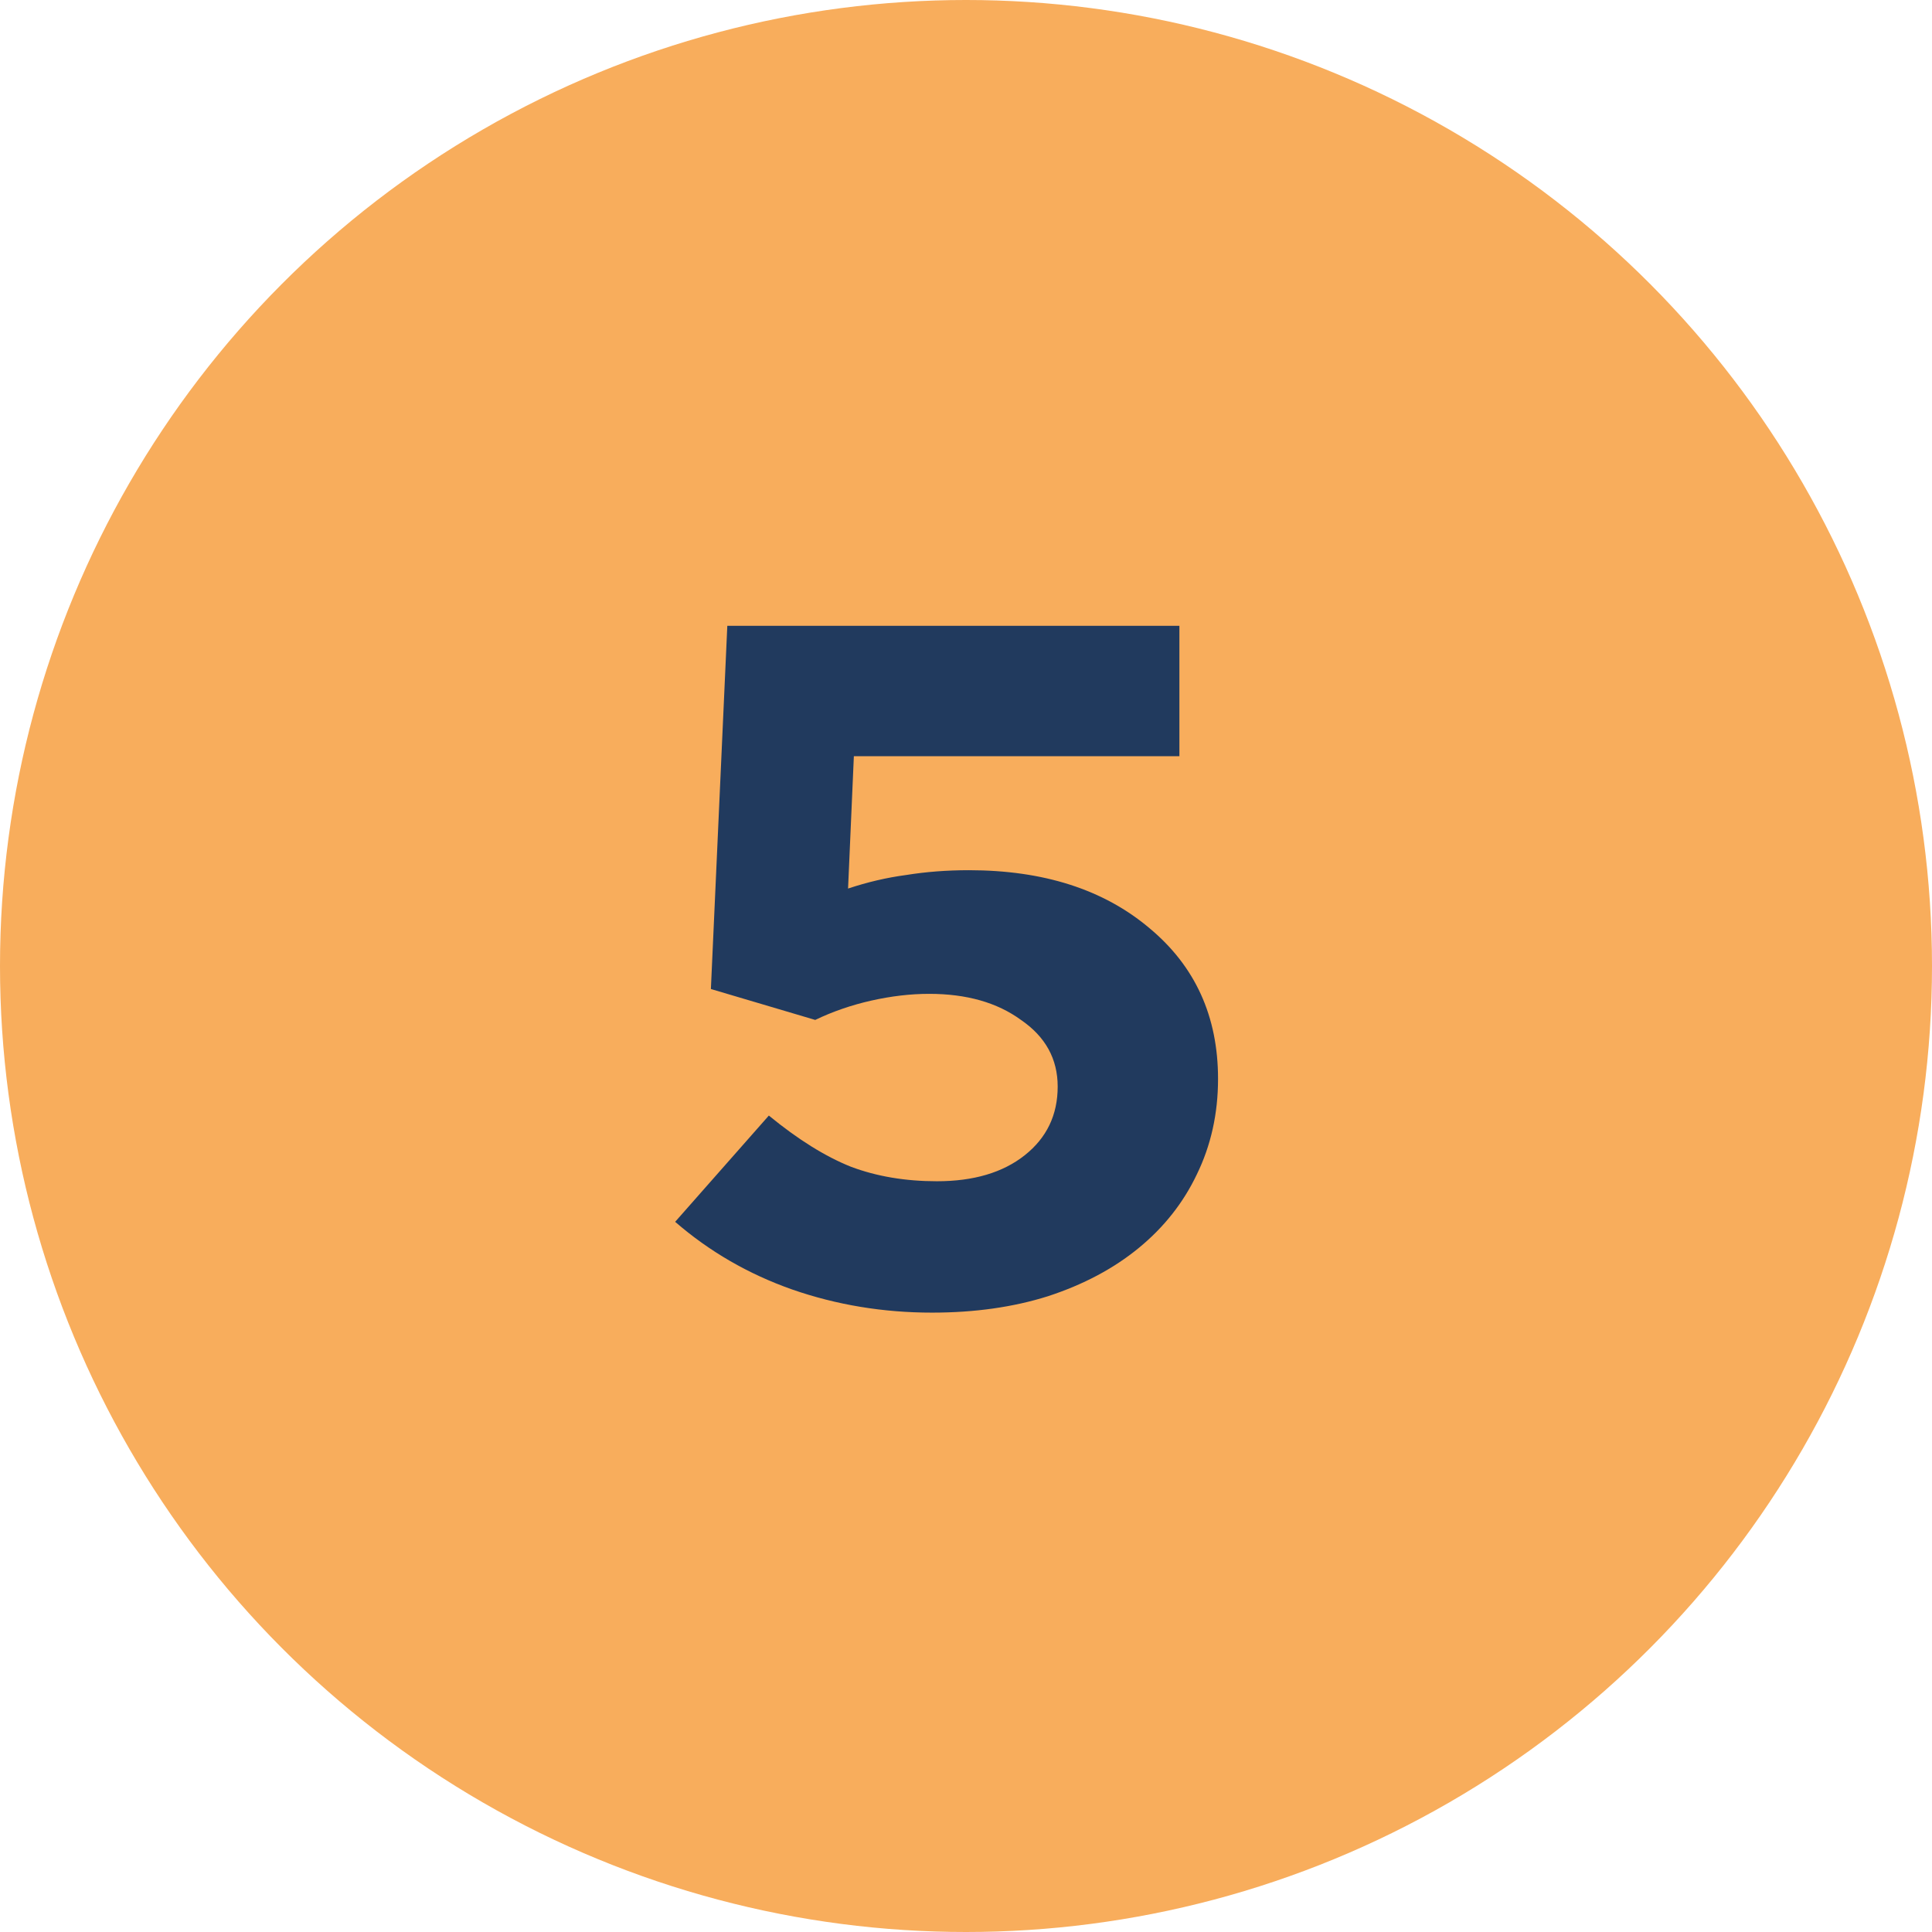 <svg width="46" height="46" viewBox="0 0 46 46" fill="none" xmlns="http://www.w3.org/2000/svg">
<circle cx="23" cy="23" r="23" fill="#F8AD5C"/>
<path d="M16.926 23.548L17.317 14.9H28.081V18.005H20.33L20.192 21.156C20.652 21.003 21.112 20.895 21.572 20.834C22.047 20.757 22.546 20.719 23.067 20.719C24.846 20.719 26.279 21.179 27.368 22.099C28.457 23.004 29.001 24.2 29.001 25.687C29.001 26.515 28.832 27.274 28.495 27.964C28.173 28.639 27.713 29.221 27.115 29.712C26.517 30.203 25.796 30.586 24.953 30.862C24.125 31.123 23.205 31.253 22.193 31.253C21.028 31.253 19.916 31.069 18.858 30.701C17.815 30.333 16.888 29.796 16.075 29.091L18.306 26.561C18.996 27.128 19.648 27.535 20.261 27.78C20.874 28.01 21.557 28.125 22.308 28.125C23.182 28.125 23.88 27.918 24.401 27.504C24.922 27.09 25.183 26.546 25.183 25.871C25.183 25.212 24.892 24.683 24.309 24.284C23.742 23.87 23.013 23.663 22.124 23.663C21.679 23.663 21.219 23.717 20.744 23.824C20.269 23.931 19.824 24.085 19.41 24.284L16.926 23.548Z" fill="#213A5E"/>
</svg>
